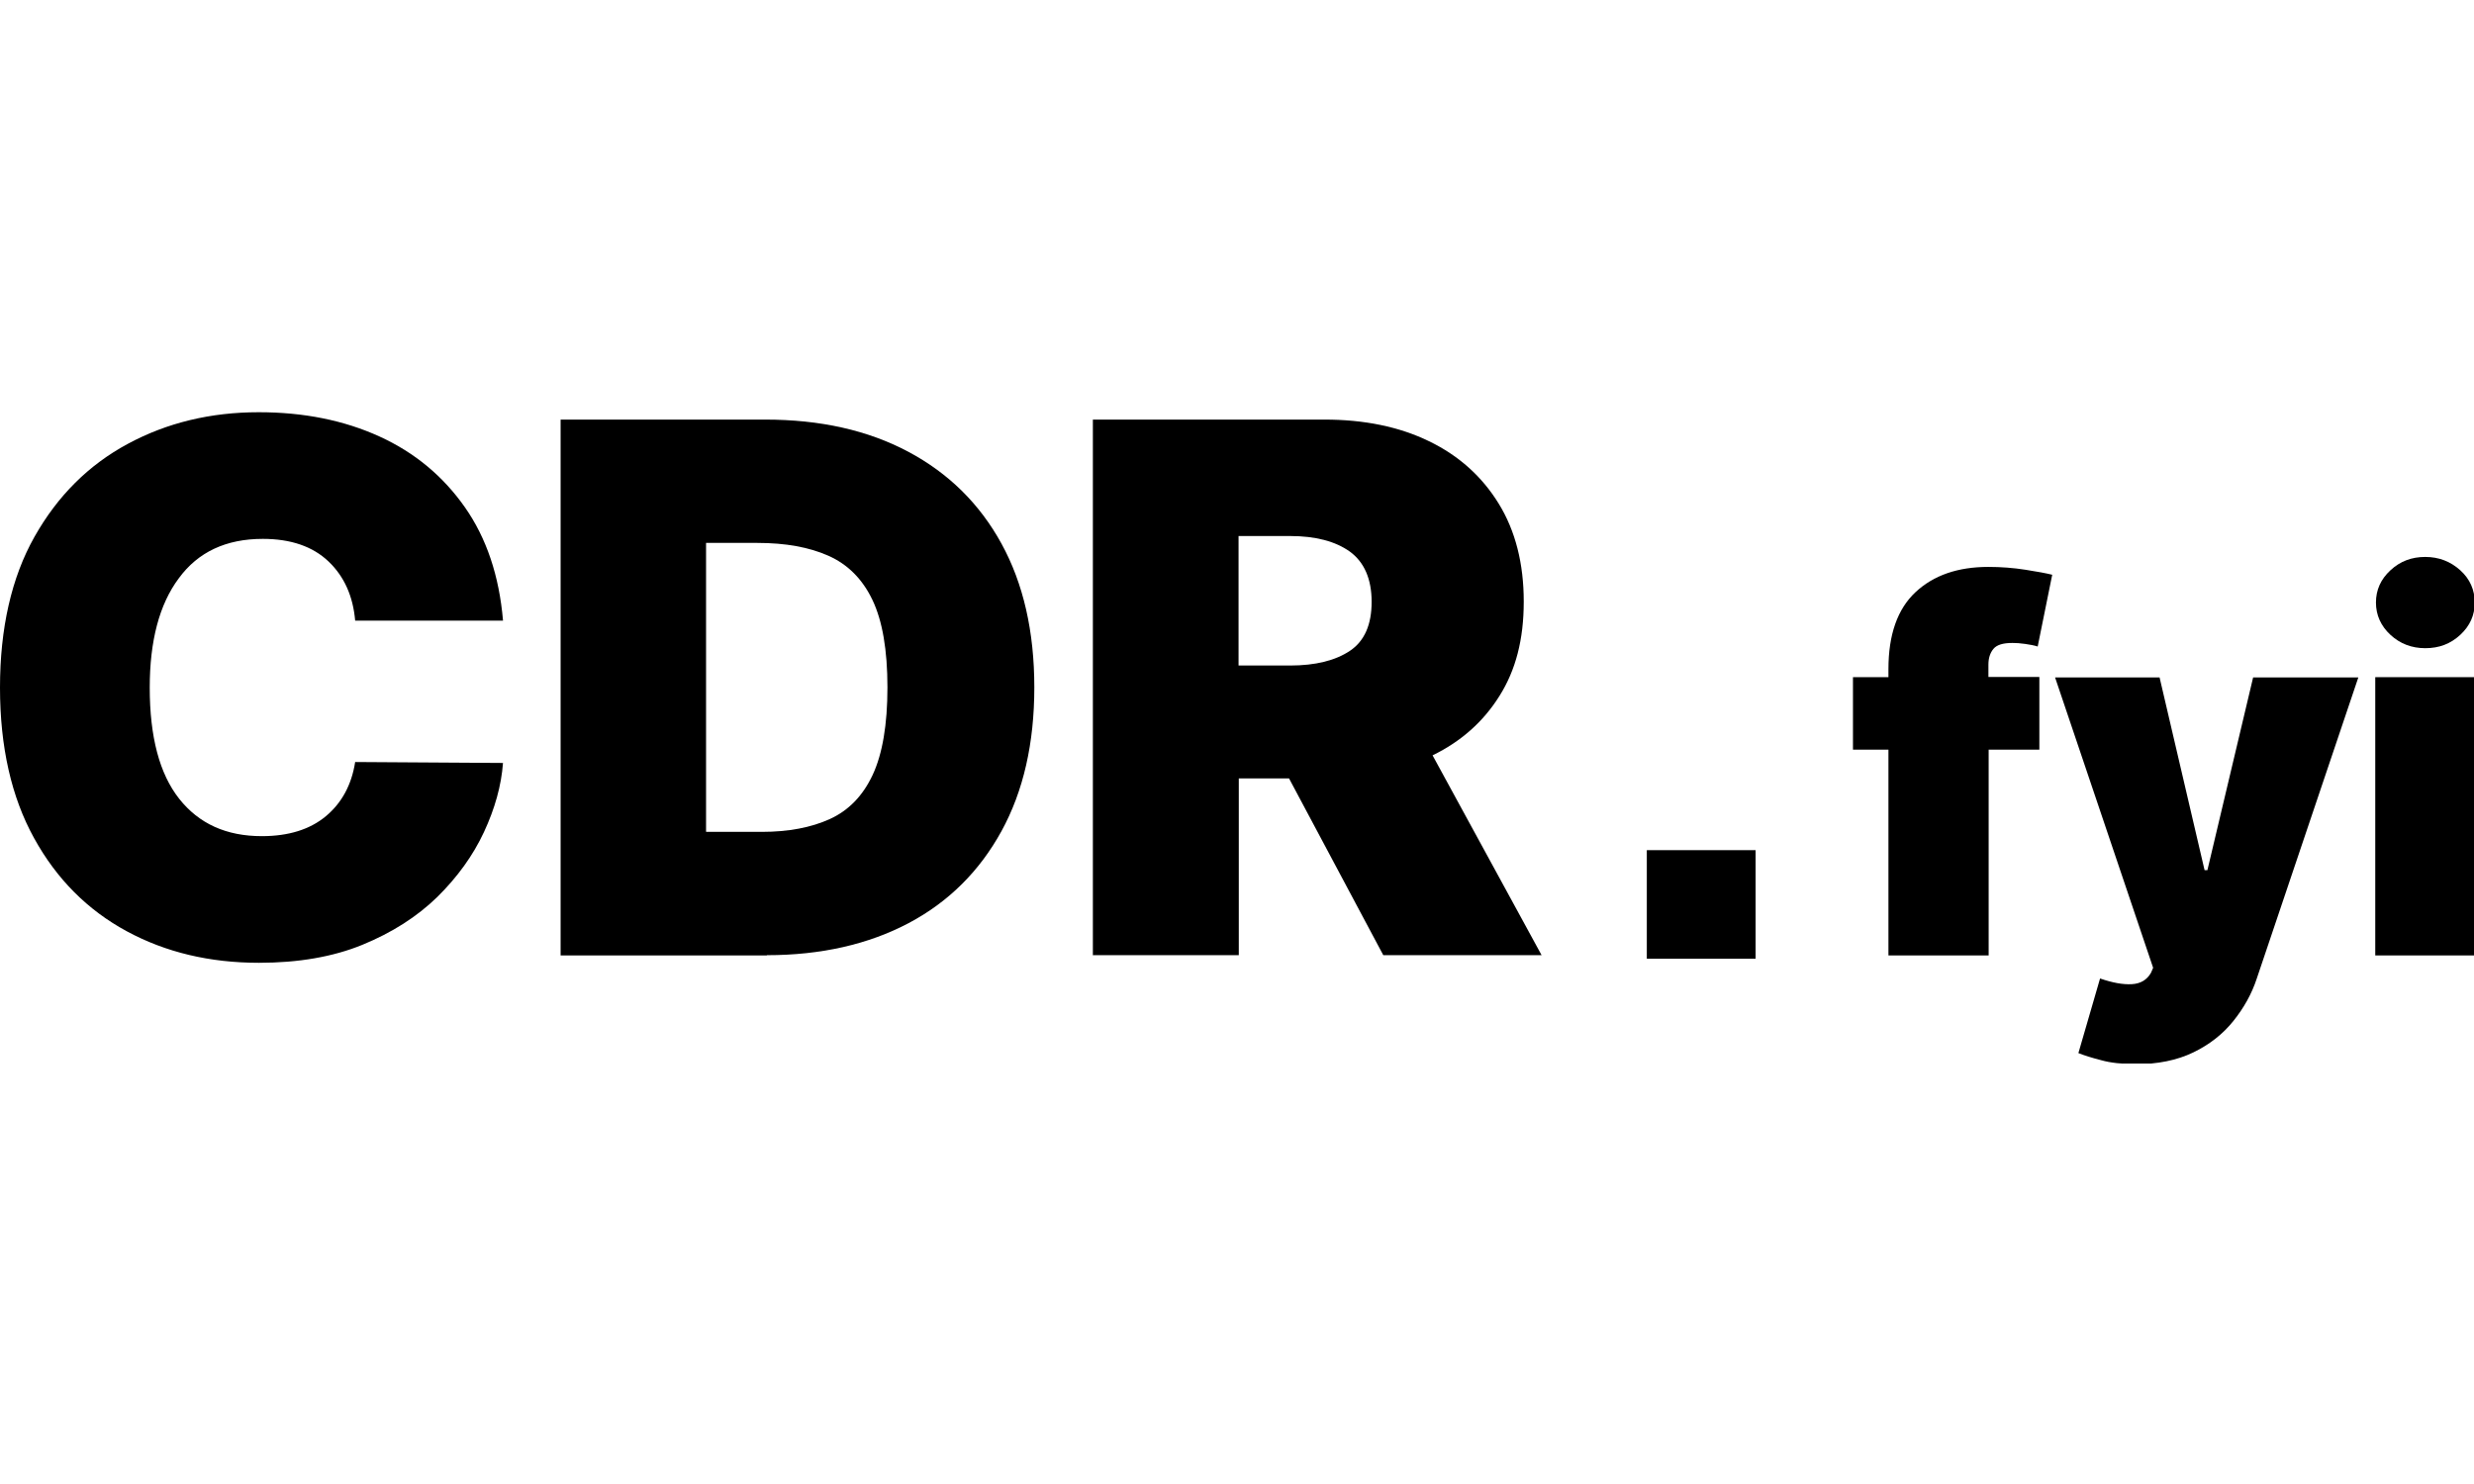 <svg width="300" height="180" viewBox="0 0 300 180" fill="none" xmlns="http://www.w3.org/2000/svg">
<g clip-path="url(#clip0_3084_2269)">
<path d="M60.994 75.277H43.068C42.808 72.308 41.74 69.916 39.835 68.1C37.93 66.285 35.274 65.362 31.868 65.362C27.423 65.362 24.016 66.948 21.678 70.147C19.311 73.317 18.157 77.756 18.157 83.405C18.157 89.371 19.34 93.868 21.736 96.894C24.132 99.92 27.451 101.419 31.753 101.419C34.985 101.419 37.584 100.612 39.517 98.998C41.451 97.384 42.635 95.193 43.068 92.427L60.994 92.542C60.792 95.28 60.012 98.076 58.684 100.929C57.357 103.782 55.451 106.405 53.027 108.797C50.573 111.19 47.542 113.121 43.963 114.591C40.384 116.061 36.169 116.781 31.406 116.781C25.431 116.781 20.091 115.513 15.357 112.948C10.623 110.382 6.87 106.636 4.128 101.65C1.385 96.692 0 90.582 0 83.405C0 76.228 1.385 70.06 4.185 65.103C6.985 60.145 10.738 56.399 15.501 53.834C20.264 51.268 25.547 50 31.377 50C36.833 50 41.711 50.98 46.012 52.94C50.313 54.9 53.748 57.782 56.375 61.529C59.002 65.276 60.532 69.859 60.994 75.248V75.277Z" fill="black"/>
<path d="M93.007 115.887H67.98V50.893H92.775C99.472 50.893 105.245 52.19 110.124 54.784C115.002 57.378 118.784 61.096 121.439 65.938C124.095 70.78 125.423 76.603 125.423 83.376C125.423 90.149 124.095 95.971 121.439 100.813C118.784 105.656 115.031 109.402 110.182 111.968C105.332 114.533 99.588 115.858 92.978 115.858L93.007 115.887ZM85.645 100.9H92.371C95.604 100.9 98.347 100.381 100.627 99.344C102.907 98.306 104.639 96.519 105.823 93.983C107.006 91.446 107.613 87.901 107.613 83.376C107.613 78.851 107.006 75.305 105.794 72.769C104.582 70.233 102.792 68.446 100.454 67.409C98.116 66.371 95.258 65.852 91.852 65.852H85.617V100.871L85.645 100.9Z" fill="black"/>
<path d="M132.523 115.887V50.893H160.61C165.431 50.893 169.674 51.758 173.282 53.516C176.919 55.274 179.719 57.811 181.74 61.096C183.761 64.382 184.771 68.36 184.771 72.971C184.771 77.583 183.789 81.301 181.827 84.413C179.864 87.555 177.15 89.947 173.715 91.619L186.936 115.858H167.74L156.309 94.415H150.218V115.858H132.552L132.523 115.887ZM150.189 80.724H156.424C159.513 80.724 161.938 80.119 163.699 78.937C165.46 77.755 166.326 75.767 166.326 73C166.326 70.233 165.431 68.187 163.699 66.918C161.938 65.65 159.513 65.016 156.424 65.016H150.189V80.753V80.724Z" fill="black"/>
<path d="M247.295 82.137V90.927H241.146V115.888H228.994V90.927H224.693V82.137H228.994V81.157C228.994 76.977 230.091 73.865 232.285 71.818C234.479 69.772 237.423 68.763 241.118 68.763C242.648 68.763 244.149 68.878 245.621 69.109C247.093 69.34 248.161 69.541 248.854 69.714L247.093 78.419C246.66 78.275 246.14 78.188 245.563 78.102C244.986 78.015 244.466 77.986 244.033 77.986C242.879 77.986 242.128 78.217 241.724 78.707C241.32 79.197 241.118 79.831 241.118 80.609V82.108H247.266L247.295 82.137Z" fill="black"/>
<path d="M258.898 129.06C257.282 129.06 255.925 128.916 254.8 128.599C253.674 128.31 252.75 128.022 252.028 127.734L254.655 118.684C256.156 119.202 257.426 119.433 258.494 119.375C259.563 119.318 260.342 118.857 260.832 117.992L261.092 117.387L249.2 82.166H261.872L267.328 105.541H267.673L273.217 82.166H285.974L273.651 118.713C273.044 120.557 272.089 122.258 270.819 123.843C269.549 125.428 267.934 126.696 265.969 127.648C264.009 128.599 261.641 129.088 258.87 129.088L258.898 129.06Z" fill="black"/>
<path d="M288.026 115.887V82.137H300.177V115.887H288.026ZM294.088 78.621C292.442 78.621 291.026 78.073 289.872 77.006C288.717 75.94 288.11 74.614 288.11 73.087C288.11 71.559 288.69 70.262 289.872 69.167C291.057 68.072 292.442 67.553 294.088 67.553C295.73 67.553 297.146 68.1 298.332 69.167C299.513 70.233 300.088 71.559 300.088 73.087C300.088 74.614 299.513 75.911 298.332 77.006C297.146 78.102 295.761 78.621 294.088 78.621Z" fill="black"/>
<path d="M212.886 103.119H199.694V116.291H212.886V103.119Z" fill="black"/>
</g>
<defs>
<clipPath id="clip0_3084_2269">
<rect width="300" height="79" fill="white" transform="translate(0 50)"/>
</clipPath>
</defs>
</svg>
